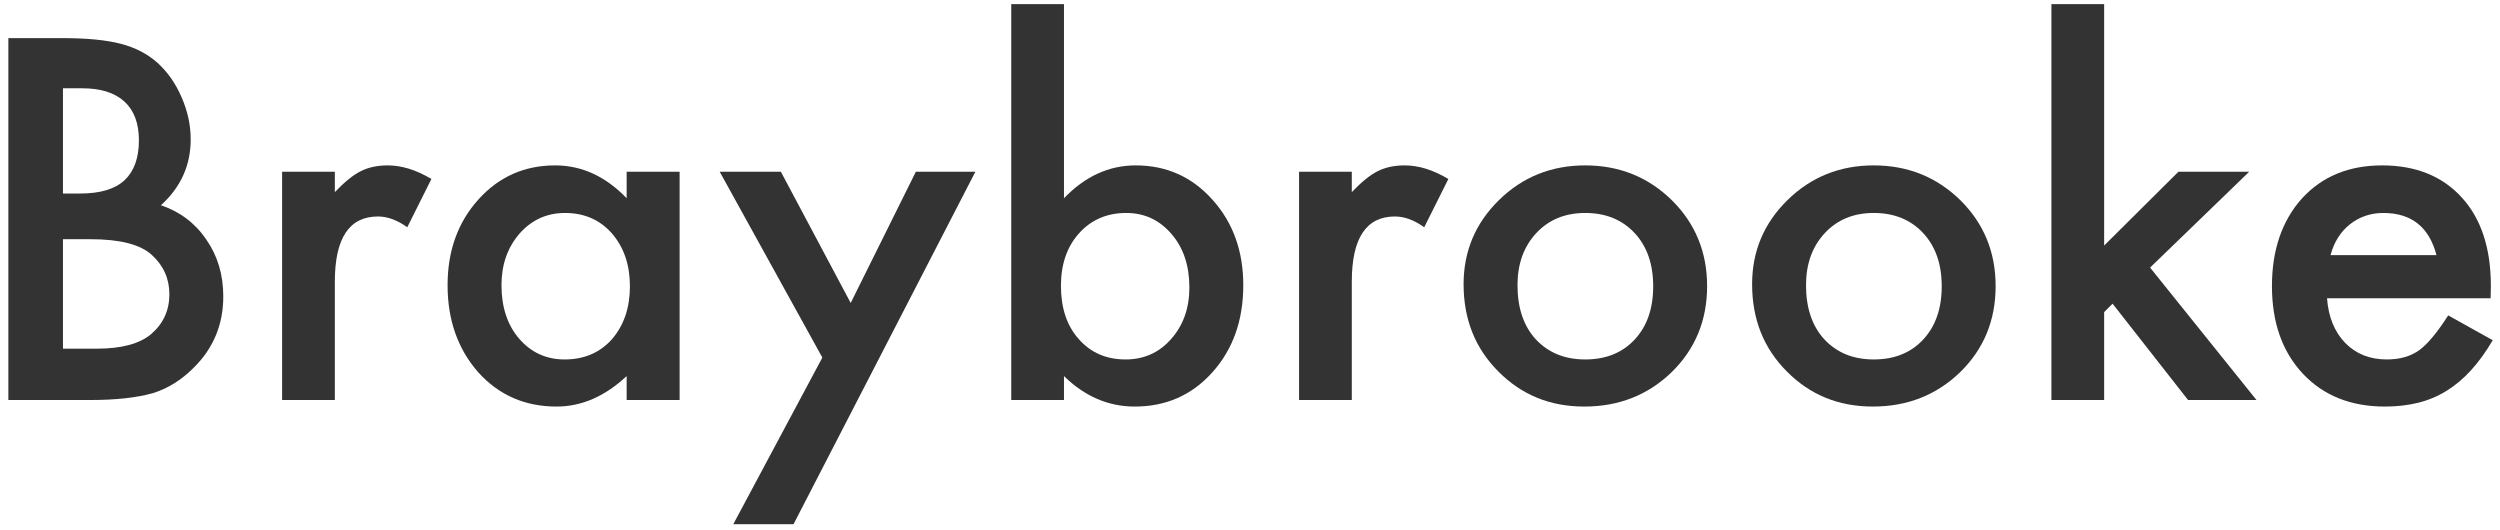 <?xml version="1.0" encoding="UTF-8"?>
<svg width="250px" height="53px" viewBox="0 0 250 53" version="1.1" xmlns="http://www.w3.org/2000/svg" xmlns:xlink="http://www.w3.org/1999/xlink">
    <title>Braybrooke</title>
    <g id="Page-1" stroke="none" stroke-width="1" fill="none" fill-rule="evenodd">
        <g id="Artboard" transform="translate(-98, -409)" fill="#333333" fill-rule="nonzero">
            <g id="Braybrooke" transform="translate(98.836, 409.414)">
                <path d="M0,39.586 L0,3.398 L5.438,3.398 C7.859,3.398 9.789,3.586 11.227,3.961 C12.68,4.336 13.906,4.969 14.906,5.859 C15.922,6.781 16.727,7.93 17.32,9.305 C17.93,10.695 18.234,12.102 18.234,13.523 C18.234,16.117 17.242,18.312 15.258,20.109 C17.18,20.766 18.695,21.914 19.805,23.555 C20.93,25.18 21.492,27.07 21.492,29.227 C21.492,32.055 20.492,34.445 18.492,36.398 C17.289,37.602 15.938,38.438 14.438,38.906 C12.797,39.359 10.742,39.586 8.273,39.586 L0,39.586 Z M5.461,18.938 L7.172,18.938 C9.203,18.938 10.691,18.488 11.637,17.59 C12.582,16.691 13.055,15.367 13.055,13.617 C13.055,11.914 12.57,10.621 11.602,9.738 C10.633,8.855 9.227,8.414 7.383,8.414 L5.461,8.414 L5.461,18.938 Z M5.461,34.453 L8.836,34.453 C11.305,34.453 13.117,33.969 14.273,33 C15.492,31.953 16.102,30.625 16.102,29.016 C16.102,27.453 15.516,26.141 14.344,25.078 C13.203,24.031 11.164,23.508 8.227,23.508 L5.461,23.508 L5.461,34.453 Z" id="Shape"></path>
                <path d="M27.375,16.758 L32.648,16.758 L32.648,18.797 C33.617,17.781 34.477,17.086 35.227,16.711 C35.992,16.32 36.898,16.125 37.945,16.125 C39.336,16.125 40.789,16.578 42.305,17.484 L39.891,22.312 C38.891,21.594 37.914,21.234 36.961,21.234 C34.086,21.234 32.648,23.406 32.648,27.75 L32.648,39.586 L27.375,39.586 L27.375,16.758 Z" id="Path"></path>
                <path d="M61.828,16.758 L67.125,16.758 L67.125,39.586 L61.828,39.586 L61.828,37.195 C59.656,39.227 57.32,40.242 54.82,40.242 C51.664,40.242 49.055,39.102 46.992,36.82 C44.945,34.492 43.922,31.586 43.922,28.102 C43.922,24.68 44.945,21.828 46.992,19.547 C49.039,17.266 51.602,16.125 54.68,16.125 C57.336,16.125 59.719,17.219 61.828,19.406 L61.828,16.758 Z M49.312,28.102 C49.312,30.289 49.898,32.07 51.07,33.445 C52.273,34.836 53.789,35.531 55.617,35.531 C57.57,35.531 59.148,34.859 60.352,33.516 C61.555,32.125 62.156,30.359 62.156,28.219 C62.156,26.078 61.555,24.312 60.352,22.922 C59.148,21.562 57.586,20.883 55.664,20.883 C53.852,20.883 52.336,21.57 51.117,22.945 C49.914,24.336 49.312,26.055 49.312,28.102 Z" id="Shape"></path>
                <polygon id="Path" points="81.398 35.344 71.133 16.758 77.25 16.758 84.234 29.883 90.75 16.758 96.703 16.758 78.516 52.008 72.492 52.008"></polygon>
                <path d="M105.562,0 L105.562,19.406 C107.672,17.219 110.062,16.125 112.734,16.125 C115.812,16.125 118.375,17.273 120.422,19.57 C122.469,21.852 123.492,24.695 123.492,28.102 C123.492,31.617 122.461,34.523 120.398,36.82 C118.352,39.102 115.766,40.242 112.641,40.242 C110,40.242 107.641,39.227 105.562,37.195 L105.562,39.586 L100.289,39.586 L100.289,0 L105.562,0 Z M118.102,28.336 C118.102,26.148 117.508,24.367 116.32,22.992 C115.117,21.586 113.609,20.883 111.797,20.883 C109.859,20.883 108.281,21.562 107.062,22.922 C105.859,24.266 105.258,26.016 105.258,28.172 C105.258,30.391 105.852,32.164 107.039,33.492 C108.227,34.852 109.789,35.531 111.727,35.531 C113.555,35.531 115.07,34.852 116.273,33.492 C117.492,32.117 118.102,30.398 118.102,28.336 Z" id="Shape"></path>
                <path d="M129.07,16.758 L134.344,16.758 L134.344,18.797 C135.312,17.781 136.172,17.086 136.922,16.711 C137.688,16.32 138.594,16.125 139.641,16.125 C141.031,16.125 142.484,16.578 144,17.484 L141.586,22.312 C140.586,21.594 139.609,21.234 138.656,21.234 C135.781,21.234 134.344,23.406 134.344,27.75 L134.344,39.586 L129.07,39.586 L129.07,16.758 Z" id="Path"></path>
                <path d="M145.523,28.008 C145.523,24.711 146.703,21.906 149.062,19.594 C151.422,17.281 154.297,16.125 157.688,16.125 C161.094,16.125 163.984,17.289 166.359,19.617 C168.703,21.945 169.875,24.805 169.875,28.195 C169.875,31.617 168.695,34.484 166.336,36.797 C163.961,39.094 161.047,40.242 157.594,40.242 C154.172,40.242 151.305,39.07 148.992,36.727 C146.68,34.414 145.523,31.508 145.523,28.008 Z M150.914,28.102 C150.914,30.383 151.523,32.188 152.742,33.516 C153.992,34.859 155.641,35.531 157.688,35.531 C159.75,35.531 161.398,34.867 162.633,33.539 C163.867,32.211 164.484,30.438 164.484,28.219 C164.484,26 163.867,24.227 162.633,22.898 C161.383,21.555 159.734,20.883 157.688,20.883 C155.672,20.883 154.039,21.555 152.789,22.898 C151.539,24.242 150.914,25.977 150.914,28.102 Z" id="Shape"></path>
                <path d="M174.375,28.008 C174.375,24.711 175.555,21.906 177.914,19.594 C180.273,17.281 183.148,16.125 186.539,16.125 C189.945,16.125 192.836,17.289 195.211,19.617 C197.555,21.945 198.727,24.805 198.727,28.195 C198.727,31.617 197.547,34.484 195.188,36.797 C192.812,39.094 189.898,40.242 186.445,40.242 C183.023,40.242 180.156,39.07 177.844,36.727 C175.531,34.414 174.375,31.508 174.375,28.008 Z M179.766,28.102 C179.766,30.383 180.375,32.188 181.594,33.516 C182.844,34.859 184.492,35.531 186.539,35.531 C188.602,35.531 190.25,34.867 191.484,33.539 C192.719,32.211 193.336,30.438 193.336,28.219 C193.336,26 192.719,24.227 191.484,22.898 C190.234,21.555 188.586,20.883 186.539,20.883 C184.523,20.883 182.891,21.555 181.641,22.898 C180.391,24.242 179.766,25.977 179.766,28.102 Z" id="Shape"></path>
                <polygon id="Path" points="209.578 0 209.578 24.141 217.008 16.758 224.086 16.758 214.172 26.344 224.812 39.586 217.969 39.586 210.422 29.953 209.578 30.797 209.578 39.586 204.305 39.586 204.305 0"></polygon>
                <path d="M248.227,29.414 L231.867,29.414 C232.008,31.289 232.617,32.781 233.695,33.891 C234.773,34.984 236.156,35.531 237.844,35.531 C239.156,35.531 240.242,35.219 241.102,34.594 C241.945,33.969 242.906,32.812 243.984,31.125 L248.438,33.609 C247.75,34.781 247.023,35.785 246.258,36.621 C245.492,37.457 244.672,38.145 243.797,38.684 C242.922,39.223 241.977,39.617 240.961,39.867 C239.945,40.117 238.844,40.242 237.656,40.242 C234.25,40.242 231.516,39.148 229.453,36.961 C227.391,34.758 226.359,31.836 226.359,28.195 C226.359,24.586 227.359,21.664 229.359,19.43 C231.375,17.227 234.047,16.125 237.375,16.125 C240.734,16.125 243.391,17.195 245.344,19.336 C247.281,21.461 248.25,24.406 248.25,28.172 L248.227,29.414 Z M242.812,25.102 C242.078,22.289 240.305,20.883 237.492,20.883 C236.852,20.883 236.25,20.98 235.688,21.176 C235.125,21.371 234.613,21.652 234.152,22.02 C233.691,22.387 233.297,22.828 232.969,23.344 C232.641,23.859 232.391,24.445 232.219,25.102 L242.812,25.102 Z" id="Shape"></path>
            </g>
        </g>
    </g>
</svg>